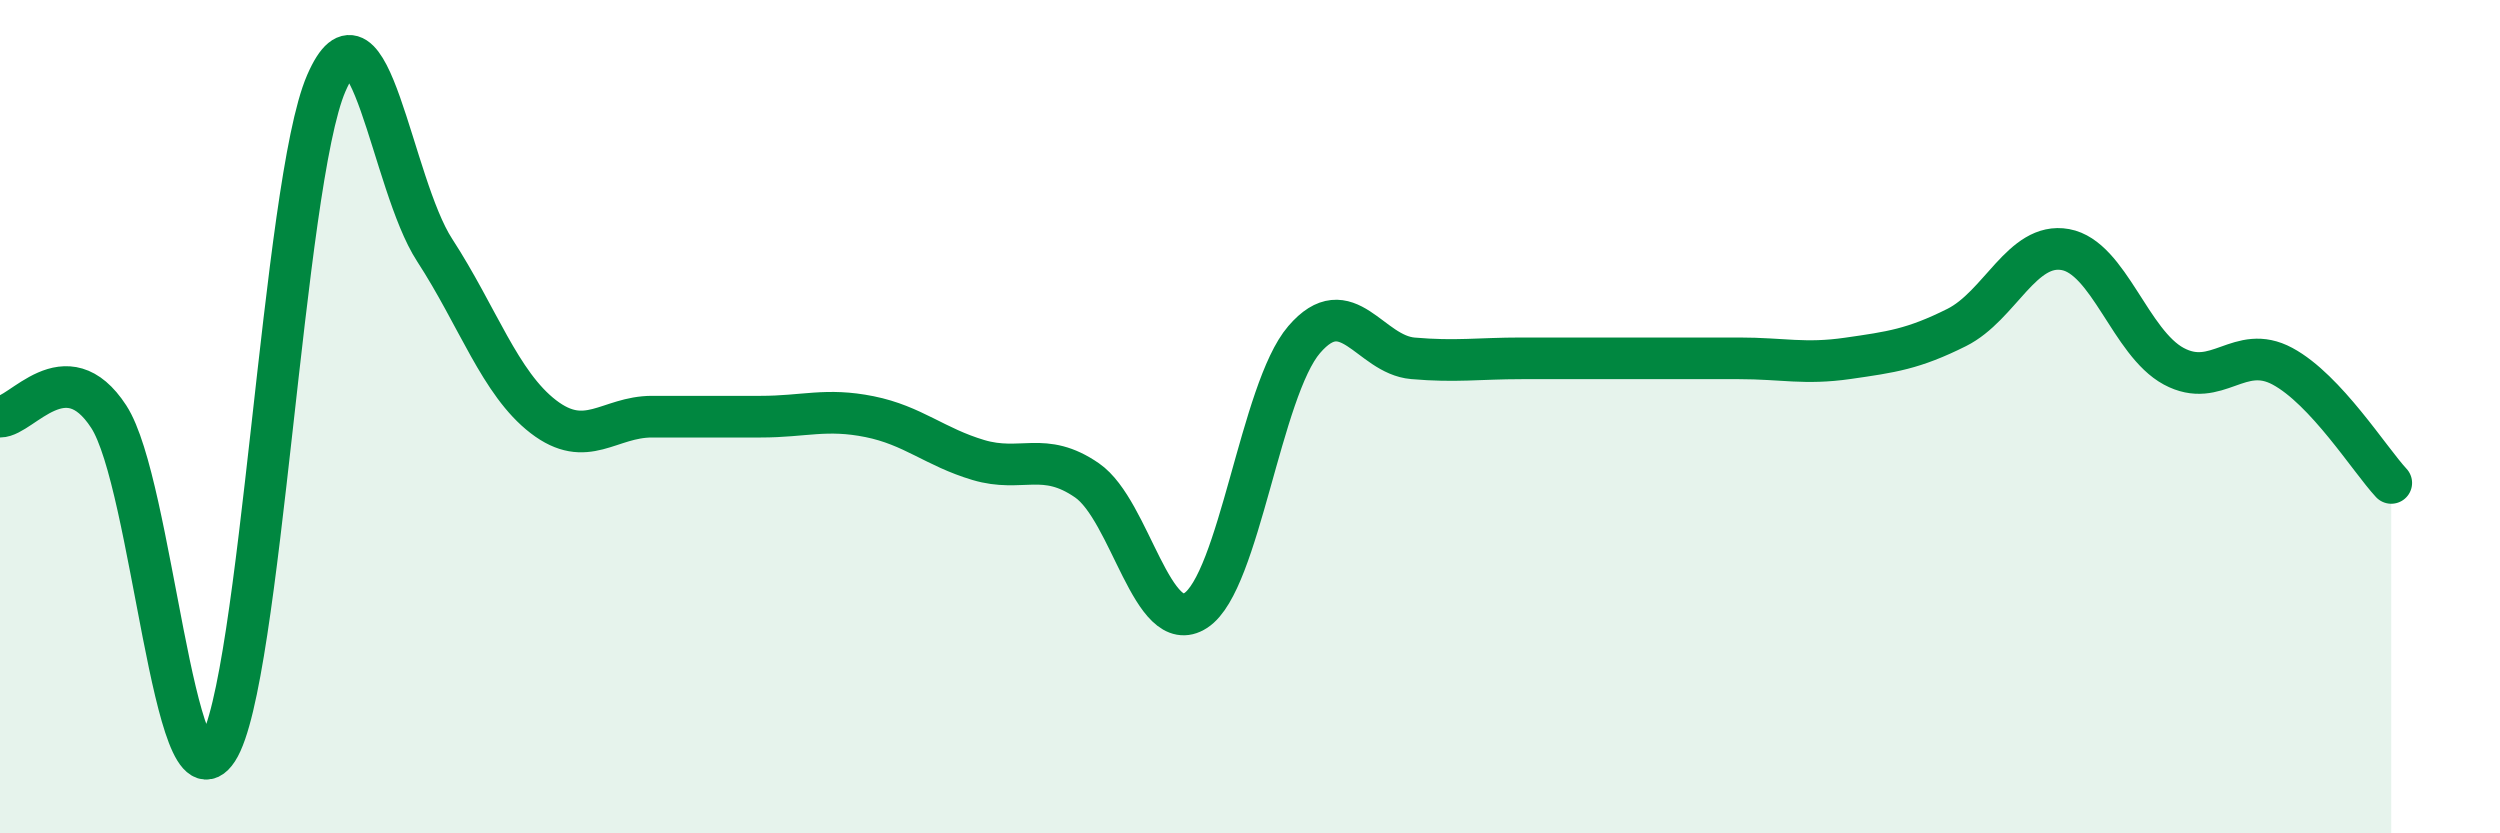 
    <svg width="60" height="20" viewBox="0 0 60 20" xmlns="http://www.w3.org/2000/svg">
      <path
        d="M 0,10 C 0.52,10 1.57,8.4 2.61,10 C 3.65,11.6 4.18,19.6 5.22,18 C 6.26,16.4 6.79,4.4 7.83,2 C 8.87,-0.4 9.39,4.4 10.43,6 C 11.47,7.6 12,9.2 13.04,10 C 14.08,10.8 14.61,10 15.65,10 C 16.69,10 17.22,10 18.26,10 C 19.3,10 19.83,9.79 20.87,10 C 21.91,10.21 22.44,10.73 23.48,11.04 C 24.52,11.35 25.05,10.81 26.09,11.53 C 27.13,12.25 27.66,15.33 28.7,14.65 C 29.74,13.97 30.26,9.36 31.3,8.15 C 32.34,6.94 32.87,8.51 33.91,8.6 C 34.95,8.69 35.48,8.6 36.52,8.6 C 37.56,8.6 38.09,8.6 39.13,8.6 C 40.17,8.6 40.7,8.6 41.74,8.6 C 42.78,8.6 43.31,8.75 44.35,8.6 C 45.39,8.45 45.92,8.38 46.96,7.86 C 48,7.34 48.53,5.8 49.57,5.99 C 50.61,6.18 51.13,8.23 52.17,8.79 C 53.21,9.35 53.74,8.23 54.78,8.79 C 55.82,9.35 56.87,11.03 57.39,11.59L57.39 20L0 20Z"
        fill="#008740"
        opacity="0.1"
        stroke-linecap="round"
        stroke-linejoin="round"
      />
      <path
        d="M 0,10 C 0.52,10 1.57,8.4 2.61,10 C 3.65,11.6 4.18,19.6 5.22,18 C 6.26,16.4 6.79,4.4 7.83,2 C 8.87,-0.4 9.39,4.4 10.43,6 C 11.47,7.6 12,9.2 13.04,10 C 14.08,10.8 14.61,10 15.65,10 C 16.69,10 17.22,10 18.26,10 C 19.3,10 19.83,9.79 20.87,10 C 21.91,10.21 22.44,10.73 23.48,11.04 C 24.52,11.35 25.05,10.81 26.09,11.53 C 27.13,12.25 27.66,15.33 28.7,14.65 C 29.74,13.97 30.26,9.36 31.3,8.15 C 32.34,6.94 32.87,8.51 33.91,8.6 C 34.95,8.69 35.48,8.6 36.52,8.6 C 37.56,8.6 38.09,8.6 39.13,8.6 C 40.17,8.6 40.7,8.6 41.74,8.6 C 42.78,8.6 43.31,8.75 44.35,8.6 C 45.39,8.45 45.92,8.38 46.96,7.86 C 48,7.34 48.53,5.8 49.57,5.99 C 50.61,6.18 51.13,8.23 52.17,8.79 C 53.21,9.35 53.74,8.23 54.78,8.79 C 55.82,9.35 56.87,11.03 57.39,11.59"
        stroke="#008740"
        stroke-width="1"
        fill="none"
        stroke-linecap="round"
        stroke-linejoin="round"
      />
    </svg>
  